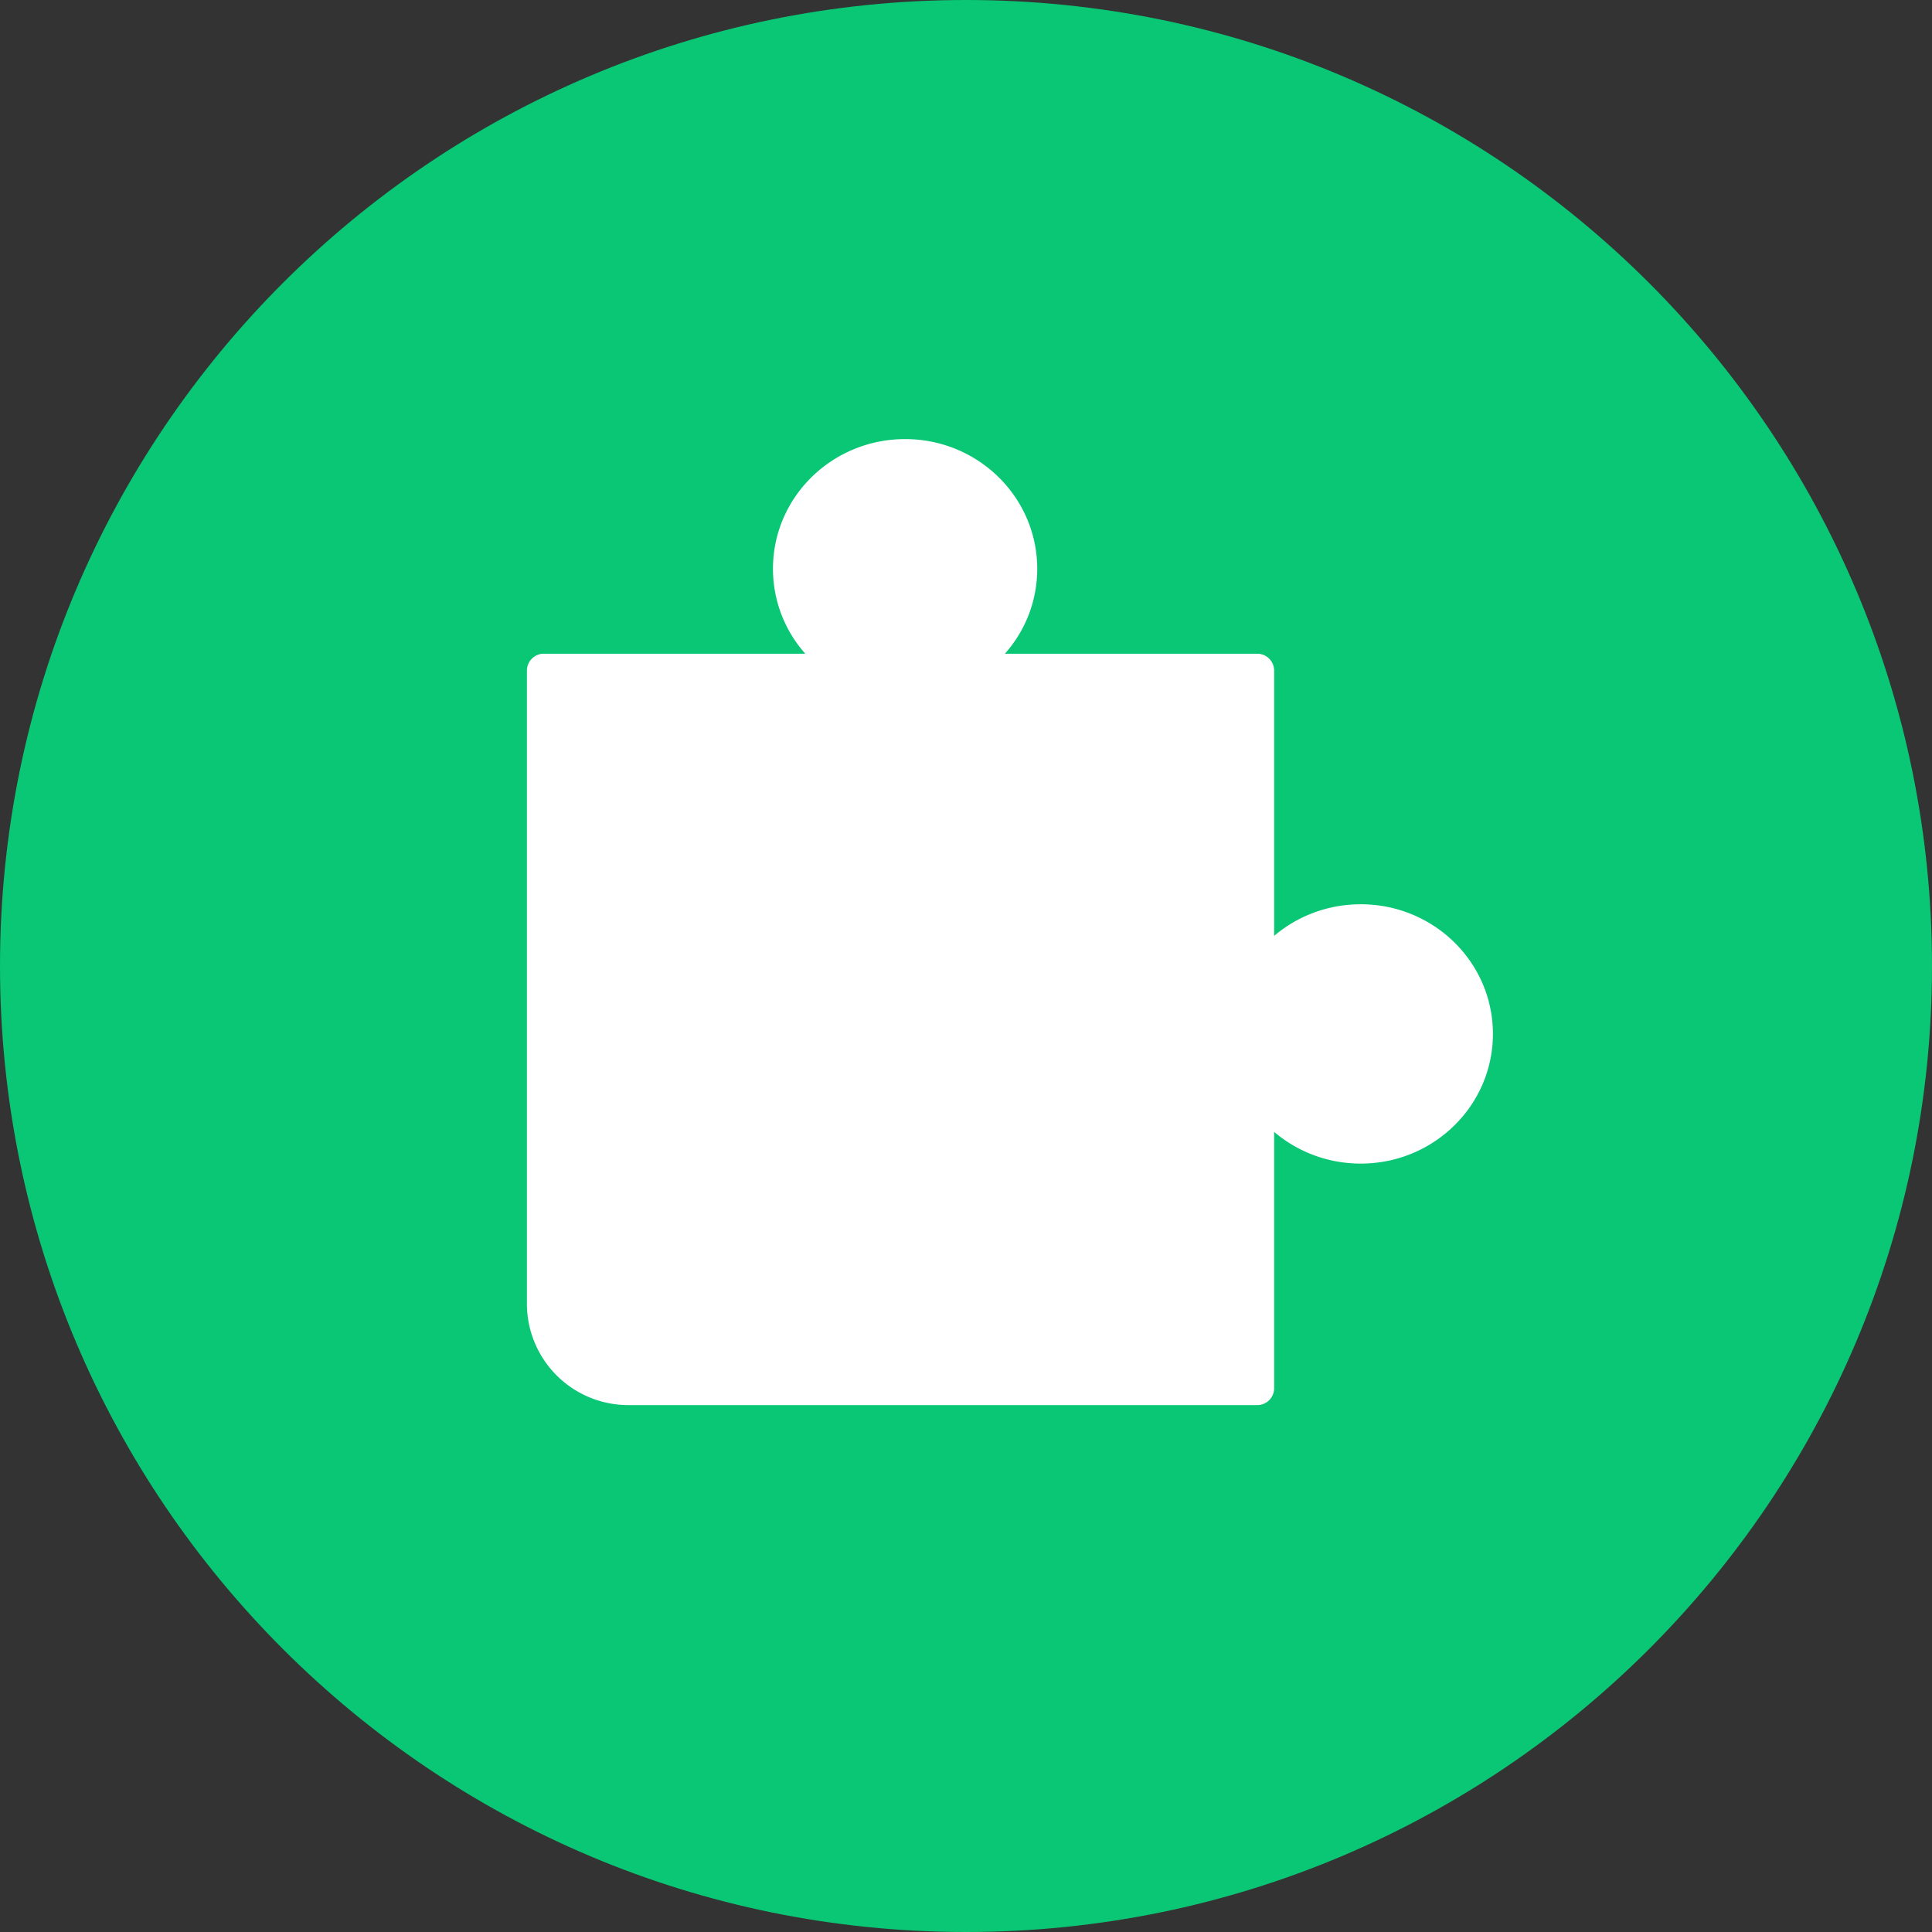 <svg xmlns="http://www.w3.org/2000/svg" width="22" height="22" viewBox="0 0 22 22"><rect x="0" y="0" width="22" height="22" fill="#333333" stroke="none"/><g><g><path fill="#09c774" d="M11 22c6.075 0 11-4.925 11-11S17.075 0 11 0 0 4.925 0 11s4.925 11 11 11z"/></g><g><path fill="#fff" d="M6 7.637c0-.106.086-.193.192-.193H9.17a1.455 1.455 0 0 1-.368-.967C8.802 5.66 9.476 5 10.307 5c.83 0 1.504.661 1.504 1.477 0 .37-.138.708-.368.967h2.874c.106 0 .192.087.192.193v3.02c.264-.225.61-.36.986-.36.831 0 1.505.66 1.505 1.476s-.674 1.477-1.505 1.477c-.377 0-.722-.136-.986-.361v2.919a.192.192 0 0 1-.192.192H7.155A1.155 1.155 0 0 1 6 14.845z"/></g></g></svg>
